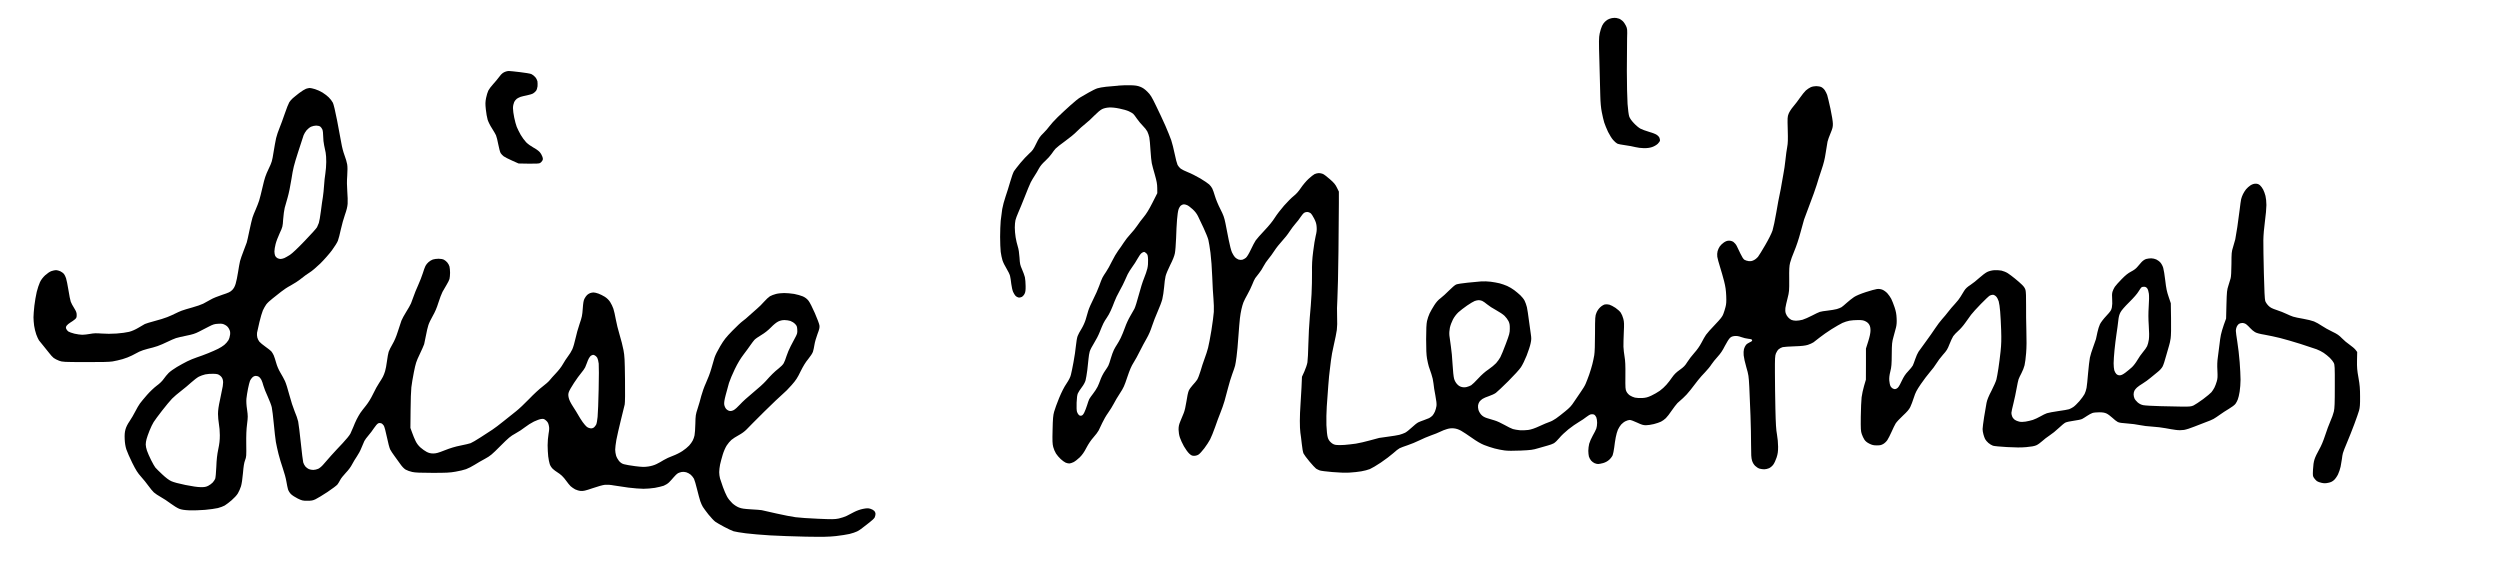 <?xml version="1.0" standalone="no"?>
<!DOCTYPE svg PUBLIC "-//W3C//DTD SVG 20010904//EN"
 "http://www.w3.org/TR/2001/REC-SVG-20010904/DTD/svg10.dtd">
<svg version="1.0" xmlns="http://www.w3.org/2000/svg"
 width="468pt" height="107pt" viewBox="0 0 468 107"
 preserveAspectRatio="xMidYMid meet">
<g transform="translate(0,107) scale(0.011,-0.011)"
fill="#000000" stroke="none">
<path d="M27431 9419 c-24 -5 -55 -16 -70 -25 -14 -9 -37 -26 -49 -38 -13 -11
-35 -42 -47 -67 -13 -25 -31 -84 -41 -130 -15 -77 -16 -119 -5 -484 6 -220 13
-479 15 -575 3 -122 11 -208 26 -283 11 -59 30 -138 41 -175 12 -37 41 -108
65 -159 25 -50 63 -112 86 -137 22 -26 54 -54 70 -62 16 -8 77 -21 136 -28 59
-8 136 -22 172 -32 36 -9 101 -18 145 -18 54 -1 99 5 139 18 36 12 74 34 98
56 21 20 38 46 38 58 0 11 -4 32 -10 46 -5 14 -26 36 -47 50 -21 14 -81 37
-133 51 -52 15 -117 39 -143 53 -27 14 -77 56 -111 93 -42 44 -69 83 -80 115
-9 27 -21 117 -28 213 -6 91 -12 344 -12 561 0 217 2 467 4 555 5 152 4 163
-19 213 -13 28 -39 66 -58 83 -20 17 -45 34 -57 38 -11 4 -34 10 -51 13 -16 3
-50 1 -74 -3z"/>
<path d="M8609 8510 c-14 -4 -38 -15 -52 -25 -15 -9 -44 -40 -64 -69 -20 -28
-65 -82 -99 -119 -35 -37 -72 -88 -84 -112 -12 -25 -29 -81 -38 -126 -13 -69
-14 -99 -4 -193 6 -61 20 -141 31 -177 12 -37 44 -102 73 -145 28 -44 59 -97
69 -119 10 -22 27 -92 39 -156 12 -64 30 -130 40 -147 10 -16 33 -41 52 -55
18 -13 83 -47 143 -73 l110 -49 170 -3 c123 -2 177 1 195 10 13 8 31 25 39 40
12 21 13 33 2 67 -7 23 -28 60 -48 82 -19 21 -68 56 -107 76 -39 21 -93 60
-121 88 -27 28 -70 86 -94 128 -24 43 -54 103 -67 135 -12 31 -32 103 -43 159
-12 55 -21 127 -21 160 0 35 8 74 19 99 10 23 32 50 47 61 16 11 45 25 64 32
19 6 68 18 109 26 40 8 87 22 103 32 17 10 40 30 51 45 11 15 22 49 25 77 2
27 1 66 -2 86 -4 19 -21 52 -39 72 -17 20 -47 42 -65 50 -19 8 -106 23 -195
33 -89 11 -173 19 -187 19 -14 0 -37 -4 -51 -9z"/>
<path d="M19030 8269 c-58 -5 -151 -13 -206 -18 -56 -6 -123 -18 -150 -27 -27
-8 -94 -42 -149 -73 -55 -32 -120 -70 -145 -84 -25 -14 -97 -72 -160 -129 -63
-56 -162 -148 -219 -203 -56 -55 -120 -125 -141 -155 -21 -30 -68 -84 -105
-120 -56 -54 -76 -84 -121 -177 -47 -98 -62 -119 -120 -170 -36 -32 -103 -104
-149 -159 -46 -56 -95 -119 -109 -140 -13 -22 -43 -102 -64 -179 -22 -77 -58
-192 -80 -255 -22 -63 -47 -158 -56 -210 -8 -52 -20 -142 -26 -199 -5 -57 -10
-180 -10 -275 0 -94 5 -208 10 -254 6 -45 19 -110 30 -144 11 -35 42 -98 69
-141 27 -43 54 -100 60 -125 6 -26 16 -87 21 -137 6 -49 20 -110 31 -135 11
-24 29 -55 41 -67 11 -12 33 -25 49 -28 16 -4 39 0 57 9 16 8 38 32 48 53 15
30 19 59 18 133 0 52 -6 119 -12 149 -7 29 -29 90 -49 135 -32 73 -37 93 -43
201 -5 78 -15 144 -30 190 -12 38 -29 108 -36 155 -8 47 -14 121 -14 165 0 44
5 100 11 125 6 25 27 83 48 130 21 47 71 168 111 270 39 102 85 211 101 244
17 32 47 84 68 115 21 31 53 85 71 120 24 43 57 84 108 130 40 36 89 91 109
121 20 30 50 70 67 88 17 19 90 76 161 127 72 51 162 125 200 165 39 40 104
98 145 130 41 32 112 96 156 143 49 50 101 93 129 107 31 15 72 25 119 28 49
2 104 -3 176 -18 58 -11 130 -32 160 -46 30 -14 63 -33 73 -42 11 -9 41 -48
67 -87 27 -38 71 -92 100 -120 28 -27 62 -70 75 -95 12 -25 28 -70 34 -100 6
-30 15 -129 20 -220 6 -91 15 -190 22 -220 6 -30 29 -118 52 -195 32 -113 40
-157 41 -227 l1 -88 -83 -164 c-60 -118 -102 -186 -149 -243 -36 -43 -86 -109
-111 -148 -25 -38 -76 -101 -113 -140 -36 -38 -88 -104 -114 -145 -26 -41 -70
-104 -97 -140 -27 -36 -74 -117 -105 -180 -30 -63 -75 -143 -99 -178 -24 -35
-53 -80 -63 -101 -11 -20 -35 -83 -55 -139 -20 -57 -65 -158 -100 -226 -35
-68 -74 -157 -86 -197 -11 -41 -32 -110 -45 -154 -14 -45 -45 -113 -71 -155
-26 -41 -56 -96 -65 -122 -10 -26 -23 -100 -29 -165 -6 -65 -24 -190 -41 -278
-16 -88 -36 -186 -45 -218 -9 -38 -35 -89 -74 -147 -40 -58 -82 -141 -126
-246 -36 -88 -74 -193 -85 -234 -17 -60 -22 -120 -26 -305 -5 -195 -3 -240 11
-295 9 -35 30 -85 47 -111 16 -26 52 -68 80 -94 27 -25 65 -53 84 -61 19 -8
47 -14 62 -14 14 0 47 10 71 22 25 12 73 49 107 82 44 44 76 90 114 164 34 65
78 130 120 177 36 40 76 93 88 117 12 24 40 82 62 130 22 48 66 125 99 170 33
46 76 116 96 155 20 40 67 120 105 177 60 91 76 126 125 274 43 127 69 188
107 248 28 43 77 133 109 199 33 66 84 162 114 213 35 61 67 134 91 210 21 64
64 176 96 247 32 72 68 166 79 210 11 44 25 136 31 205 5 69 16 153 25 188 8
34 44 120 79 190 43 84 70 152 79 198 8 38 17 155 21 259 3 105 10 246 16 315
5 69 16 146 25 172 8 26 27 57 41 68 14 11 36 20 50 20 13 0 38 -6 56 -14 18
-7 60 -39 94 -70 40 -37 71 -77 91 -119 17 -34 60 -125 96 -202 36 -77 72
-167 80 -200 8 -33 25 -132 36 -220 12 -92 25 -266 30 -410 5 -137 14 -306 21
-375 6 -69 9 -168 6 -220 -3 -52 -22 -193 -41 -314 -20 -120 -45 -254 -57
-298 -11 -45 -38 -128 -60 -186 -21 -57 -53 -152 -69 -211 -17 -58 -43 -124
-57 -146 -15 -22 -48 -63 -75 -91 -26 -28 -57 -71 -68 -96 -11 -25 -29 -107
-39 -182 -13 -85 -30 -159 -46 -198 -14 -35 -40 -97 -57 -138 -25 -60 -31 -89
-31 -145 1 -44 9 -94 23 -135 12 -36 42 -102 68 -148 26 -46 66 -101 89 -123
35 -32 50 -39 84 -39 25 0 55 8 75 21 19 11 63 60 99 107 36 48 81 116 99 152
19 36 57 131 85 210 27 80 68 189 90 243 22 54 54 144 70 200 16 56 44 158 61
227 17 69 49 172 70 230 22 58 44 123 49 145 6 22 17 92 25 155 9 63 23 216
31 340 9 124 20 263 26 310 5 47 17 117 26 155 8 39 24 91 34 117 10 26 41 87
69 136 28 49 64 124 81 167 16 43 39 92 51 109 13 17 42 55 65 84 24 29 59 83
77 120 19 37 56 92 82 122 26 30 72 93 102 140 30 47 89 121 130 165 41 44 99
116 127 161 29 45 76 106 103 137 28 30 66 80 85 110 20 30 46 62 58 71 13 9
38 16 55 16 17 0 43 -9 57 -20 15 -12 43 -54 63 -95 28 -56 38 -90 41 -142 4
-49 -1 -91 -16 -149 -11 -44 -31 -164 -43 -265 -18 -141 -22 -225 -20 -359 1
-96 -2 -263 -8 -370 -6 -107 -19 -285 -30 -395 -10 -110 -21 -312 -24 -450 -3
-137 -10 -279 -16 -315 -6 -36 -30 -105 -52 -155 l-41 -90 -8 -185 c-5 -102
-13 -239 -18 -305 -5 -66 -10 -183 -10 -260 -1 -77 4 -168 9 -202 6 -33 16
-119 24 -190 7 -72 20 -144 30 -164 9 -19 54 -80 101 -136 47 -56 97 -110 112
-121 16 -10 44 -24 63 -31 19 -7 114 -19 210 -27 112 -10 218 -14 293 -10 65
4 157 13 204 22 48 8 113 25 145 38 31 13 117 63 189 112 73 49 166 120 208
157 41 38 91 77 110 86 20 10 81 33 136 51 55 18 145 55 199 82 55 28 144 65
199 85 56 19 126 47 157 63 31 16 82 36 115 45 39 12 77 16 117 12 40 -4 77
-16 122 -40 35 -20 119 -75 185 -122 80 -57 150 -98 207 -121 48 -19 128 -46
178 -59 50 -13 127 -29 171 -34 53 -7 145 -8 275 -2 173 8 206 12 295 39 55
17 129 38 165 47 36 9 82 26 103 38 21 12 63 52 94 90 30 38 100 104 155 148
54 43 135 100 179 125 43 25 100 63 126 85 26 21 62 42 79 45 18 3 42 1 54 -6
12 -6 28 -27 36 -45 8 -19 14 -61 14 -93 0 -33 -6 -77 -14 -99 -8 -22 -35 -76
-60 -119 -25 -44 -52 -106 -61 -139 -8 -32 -15 -86 -15 -120 0 -33 5 -77 10
-97 6 -21 23 -52 37 -69 15 -17 42 -38 60 -45 18 -8 45 -14 60 -14 14 0 53 7
85 16 38 11 74 30 102 55 24 21 51 57 60 78 8 22 21 82 27 133 6 51 17 129 26
173 8 44 25 103 37 130 13 28 37 67 55 87 18 20 51 46 75 57 23 12 56 21 72
21 16 0 72 -20 124 -45 77 -36 105 -45 151 -45 31 0 91 9 135 20 43 11 97 29
121 41 23 11 60 38 82 59 22 21 67 79 100 129 34 49 78 107 98 128 21 21 64
59 95 85 31 26 89 89 128 140 39 51 96 125 126 163 31 39 86 102 124 140 37
39 85 96 105 129 21 32 69 92 107 133 50 55 83 104 122 182 30 58 68 119 85
135 22 22 43 30 81 34 37 3 67 -1 113 -18 34 -13 89 -26 122 -29 46 -5 61 -10
63 -24 3 -12 -9 -22 -41 -36 -24 -10 -54 -31 -65 -46 -12 -15 -27 -46 -33 -69
-6 -23 -9 -69 -5 -106 3 -36 23 -127 45 -202 38 -130 41 -149 51 -340 5 -112
14 -329 20 -483 6 -154 10 -377 10 -496 0 -169 3 -227 16 -269 10 -35 29 -67
53 -91 20 -20 54 -42 76 -48 22 -6 58 -11 80 -11 22 0 59 9 82 19 24 12 55 37
72 62 17 23 42 78 56 121 20 63 25 100 25 183 0 60 -8 147 -19 207 -15 81 -21
174 -27 438 -4 184 -8 461 -8 615 -1 248 1 285 17 327 10 26 32 59 48 72 17
14 47 30 67 35 20 5 111 11 202 14 123 4 181 11 227 25 33 11 76 30 95 43 18
13 67 51 108 84 41 33 131 96 199 139 69 43 152 91 186 107 33 15 87 32 120
38 32 6 97 11 145 11 69 0 94 -4 130 -23 30 -15 50 -35 64 -61 14 -27 19 -57
18 -100 -1 -40 -14 -103 -39 -181 l-38 -120 0 -265 -1 -265 -31 -105 c-17 -58
-36 -146 -42 -195 -6 -50 -12 -198 -14 -330 -2 -212 0 -246 17 -296 10 -30 30
-73 45 -95 17 -26 45 -49 84 -68 46 -23 72 -29 125 -29 53 -1 76 4 110 23 24
13 56 44 71 67 16 24 48 87 72 141 23 53 55 118 70 143 16 25 72 85 124 133
69 64 104 104 124 145 15 31 43 103 61 161 28 88 47 124 119 230 47 69 117
161 155 205 39 44 88 109 109 145 21 36 71 103 112 149 64 71 79 96 111 179
21 54 50 115 64 137 15 22 54 63 86 91 33 28 86 89 118 135 33 46 78 109 100
139 23 30 97 113 166 183 69 71 137 135 152 143 15 8 39 14 53 14 16 0 38 -12
55 -29 16 -16 35 -52 44 -82 9 -30 20 -108 25 -174 6 -66 13 -210 17 -320 5
-155 3 -236 -10 -359 -9 -87 -26 -218 -37 -290 -11 -72 -26 -157 -34 -188 -8
-32 -46 -117 -83 -190 -50 -95 -74 -154 -85 -208 -8 -41 -27 -149 -41 -240
-14 -91 -26 -183 -26 -205 0 -22 6 -62 14 -90 7 -27 20 -64 29 -81 9 -18 34
-47 56 -66 22 -19 57 -40 78 -47 21 -7 129 -17 240 -23 143 -8 239 -9 325 -1
85 7 138 17 171 31 26 11 71 43 100 70 28 27 86 71 127 98 41 26 111 82 155
125 44 42 95 84 113 93 18 10 83 24 143 32 61 8 124 21 142 30 18 9 57 34 87
54 30 20 70 42 89 48 19 7 70 12 115 12 59 0 93 -6 124 -20 24 -11 69 -44 100
-73 31 -30 73 -62 92 -72 24 -12 72 -20 160 -25 69 -4 166 -17 215 -28 50 -11
146 -23 214 -26 68 -4 170 -16 225 -27 56 -11 134 -24 175 -29 49 -7 96 -6
139 0 36 6 115 31 175 56 61 25 149 59 196 76 47 16 106 41 131 55 25 14 74
47 110 73 36 26 104 71 152 99 48 28 98 66 111 84 13 17 31 51 40 75 10 23 24
84 32 135 8 50 15 142 15 202 0 61 -7 196 -15 300 -8 105 -26 260 -40 345 -14
85 -25 169 -25 187 0 19 6 49 14 67 8 18 24 41 37 50 13 9 40 16 59 16 22 0
48 -9 66 -22 17 -13 48 -42 69 -66 21 -24 57 -54 80 -67 28 -17 81 -31 166
-45 68 -12 186 -37 262 -56 75 -19 231 -64 345 -100 114 -36 238 -77 275 -91
38 -14 93 -42 122 -62 30 -20 77 -58 104 -84 27 -26 57 -64 67 -85 17 -34 19
-67 18 -397 0 -298 -3 -372 -16 -432 -9 -40 -36 -115 -59 -165 -23 -51 -63
-159 -89 -240 -33 -100 -66 -179 -104 -245 -31 -54 -66 -127 -77 -163 -14 -42
-23 -104 -26 -175 -5 -104 -4 -112 18 -144 13 -19 35 -42 49 -53 14 -10 50
-23 80 -29 42 -9 69 -9 113 1 43 8 70 22 98 47 22 20 52 63 68 97 16 33 36 93
44 131 8 39 18 97 22 130 3 33 11 78 17 100 5 22 37 103 70 180 33 77 88 217
123 310 35 94 72 199 82 235 14 52 18 100 17 235 0 138 -5 199 -27 322 -23
126 -27 176 -25 295 l3 144 -28 37 c-16 21 -61 59 -100 86 -40 27 -99 76 -132
111 -48 50 -80 72 -164 112 -58 27 -137 72 -177 99 -40 28 -100 61 -134 75
-34 13 -116 34 -183 45 -67 11 -144 27 -172 36 -27 9 -79 30 -115 48 -36 18
-110 47 -165 65 -81 27 -108 41 -141 74 -23 23 -47 59 -54 81 -9 27 -16 182
-23 465 -6 234 -10 489 -9 567 1 85 12 214 27 323 14 100 25 225 25 277 0 54
-7 121 -16 156 -8 33 -26 82 -39 107 -13 26 -38 59 -55 74 -23 19 -43 26 -74
26 -29 0 -56 -9 -87 -28 -25 -16 -59 -47 -76 -68 -17 -21 -40 -58 -51 -81 -12
-23 -26 -61 -32 -86 -5 -24 -17 -105 -25 -178 -9 -74 -27 -207 -40 -296 -14
-90 -30 -184 -35 -210 -6 -27 -23 -86 -38 -133 -25 -79 -26 -98 -27 -285 -1
-125 -6 -217 -14 -245 -7 -25 -24 -81 -38 -125 -24 -74 -27 -98 -33 -320 l-6
-240 -38 -105 c-20 -58 -43 -134 -50 -170 -8 -36 -19 -112 -25 -170 -7 -58
-19 -152 -27 -210 -11 -76 -13 -139 -8 -230 5 -104 4 -136 -11 -185 -9 -33
-27 -80 -40 -106 -13 -25 -36 -60 -51 -78 -14 -17 -78 -70 -142 -118 -64 -47
-137 -95 -162 -107 -39 -18 -64 -20 -180 -20 -74 0 -245 4 -380 8 -135 3 -268
11 -296 17 -35 7 -65 22 -94 46 -23 20 -49 52 -56 70 -8 18 -14 48 -14 68 0
20 6 48 14 63 8 15 27 39 43 53 15 15 60 46 98 69 39 23 97 66 130 94 33 29
88 73 121 99 38 29 71 66 87 95 14 26 41 108 60 182 20 74 43 154 51 177 8 23
20 77 26 120 7 49 10 174 7 338 l-4 260 -37 110 c-30 87 -42 144 -57 275 -11
91 -26 189 -35 217 -8 29 -29 69 -47 90 -17 20 -50 44 -72 54 -22 10 -60 19
-85 19 -25 0 -63 -5 -85 -11 -25 -7 -55 -27 -80 -53 -22 -23 -55 -61 -73 -84
-21 -26 -58 -54 -105 -78 -53 -28 -95 -61 -160 -128 -49 -50 -102 -109 -117
-131 -15 -23 -33 -61 -40 -85 -8 -29 -10 -73 -5 -127 4 -51 2 -103 -5 -138
-10 -50 -21 -65 -95 -145 -47 -50 -94 -112 -108 -142 -14 -29 -33 -89 -42
-133 -9 -44 -20 -98 -26 -120 -6 -22 -28 -85 -49 -140 -21 -55 -45 -134 -54
-175 -8 -42 -22 -161 -31 -265 -8 -105 -20 -217 -26 -250 -6 -32 -21 -80 -34
-105 -13 -25 -52 -79 -88 -121 -36 -41 -82 -86 -104 -100 -21 -14 -53 -31 -71
-37 -19 -6 -101 -21 -184 -32 -83 -12 -170 -28 -193 -36 -24 -8 -74 -32 -111
-54 -38 -22 -96 -49 -129 -60 -33 -10 -89 -24 -124 -29 -43 -7 -79 -7 -109 0
-25 5 -58 19 -75 31 -16 11 -36 36 -43 54 -8 18 -14 46 -14 63 0 16 16 89 35
163 18 74 43 189 54 255 12 66 26 135 33 154 6 19 29 66 49 104 21 39 45 100
53 135 9 36 21 130 27 210 8 96 9 223 4 375 -4 127 -6 325 -5 441 1 137 -2
226 -10 255 -8 30 -27 58 -59 89 -25 25 -79 72 -120 105 -40 33 -95 74 -123
92 -28 18 -76 37 -107 44 -30 6 -86 9 -123 7 -44 -4 -85 -14 -121 -31 -29 -15
-89 -60 -133 -100 -43 -40 -111 -94 -151 -120 -52 -33 -82 -61 -106 -99 -19
-29 -47 -75 -63 -103 -15 -27 -57 -81 -94 -120 -36 -38 -88 -99 -115 -135 -27
-36 -74 -92 -104 -125 -30 -33 -83 -103 -117 -155 -34 -52 -105 -153 -158
-225 -53 -71 -110 -150 -126 -174 -16 -24 -41 -80 -56 -125 -15 -45 -34 -94
-42 -111 -8 -16 -43 -59 -77 -95 -48 -50 -75 -90 -114 -172 -40 -85 -58 -111
-82 -124 -26 -13 -36 -13 -60 -3 -17 6 -37 26 -46 43 -9 17 -18 60 -21 96 -3
46 2 91 18 155 19 76 23 121 24 290 2 185 4 207 30 300 16 55 35 127 43 160
10 41 14 91 10 155 -3 71 -12 118 -35 187 -17 51 -43 116 -57 144 -15 28 -44
70 -66 94 -23 25 -60 51 -85 61 -30 11 -59 15 -92 11 -26 -3 -111 -27 -189
-52 -89 -29 -165 -61 -200 -84 -32 -21 -87 -65 -123 -97 -36 -33 -77 -67 -91
-76 -14 -9 -50 -23 -80 -32 -30 -8 -99 -20 -154 -26 -55 -6 -116 -15 -135 -22
-19 -6 -80 -35 -135 -64 -55 -29 -127 -60 -160 -70 -32 -9 -82 -16 -111 -16
-28 0 -65 7 -80 15 -16 8 -41 28 -55 44 -15 15 -32 45 -39 67 -8 24 -10 58 -6
90 4 28 20 103 37 166 28 111 29 123 28 325 -2 166 1 224 15 279 9 38 41 128
72 200 33 78 76 205 105 316 27 102 55 201 61 220 6 19 49 134 95 255 47 121
100 270 119 332 18 61 55 178 83 260 37 108 56 185 71 288 11 77 25 163 31
190 6 28 30 93 52 145 33 79 40 106 39 160 0 37 -18 148 -41 255 -23 105 -48
210 -56 235 -9 24 -27 61 -41 81 -14 21 -41 45 -59 53 -18 9 -57 16 -87 16
-30 0 -71 -8 -94 -19 -23 -11 -60 -35 -82 -55 -22 -21 -67 -76 -100 -124 -33
-48 -85 -116 -116 -152 -31 -36 -65 -89 -77 -120 -20 -52 -21 -67 -15 -270 5
-173 3 -231 -9 -295 -9 -44 -22 -143 -30 -220 -8 -77 -23 -183 -34 -235 -10
-52 -24 -131 -31 -175 -6 -44 -21 -118 -31 -165 -11 -47 -38 -189 -59 -316
-21 -126 -51 -267 -65 -311 -17 -50 -65 -147 -124 -248 -53 -92 -109 -182
-124 -201 -16 -19 -46 -44 -69 -55 -30 -16 -54 -20 -88 -17 -25 3 -58 13 -73
23 -18 11 -42 49 -68 104 -22 47 -50 106 -63 131 -12 25 -38 55 -56 68 -21 14
-48 22 -75 22 -30 0 -55 -9 -87 -30 -25 -17 -57 -47 -71 -68 -14 -20 -31 -57
-37 -81 -7 -26 -9 -65 -5 -95 4 -28 25 -105 46 -171 21 -66 52 -176 70 -245
24 -95 32 -155 36 -250 4 -97 1 -139 -12 -189 -9 -35 -25 -88 -37 -118 -16
-45 -44 -80 -143 -184 -68 -70 -136 -147 -152 -171 -17 -24 -52 -85 -78 -136
-31 -59 -75 -121 -121 -172 -40 -44 -93 -114 -119 -155 -38 -62 -61 -85 -128
-133 -61 -43 -94 -76 -130 -127 -26 -39 -70 -96 -98 -127 -27 -32 -78 -78
-113 -103 -36 -25 -99 -62 -143 -82 -62 -29 -94 -37 -155 -41 -43 -2 -99 1
-125 7 -26 7 -65 23 -85 37 -21 13 -47 42 -58 64 -19 38 -21 56 -19 273 2 177
-2 253 -14 322 -9 50 -17 126 -19 170 -1 44 2 154 6 245 7 140 6 175 -8 230
-9 36 -29 83 -44 105 -15 22 -56 59 -90 82 -35 24 -82 47 -104 54 -23 6 -57 8
-75 4 -20 -4 -53 -23 -79 -47 -27 -25 -52 -60 -66 -96 -22 -55 -23 -70 -24
-352 0 -186 -5 -323 -13 -370 -7 -41 -21 -109 -32 -151 -10 -42 -35 -122 -54
-178 -20 -56 -47 -127 -61 -158 -13 -32 -51 -93 -83 -138 -32 -44 -83 -119
-113 -166 -45 -70 -75 -102 -153 -165 -53 -44 -123 -98 -155 -120 -32 -23 -82
-50 -111 -59 -30 -10 -106 -41 -169 -71 -80 -37 -138 -57 -190 -65 -43 -6
-106 -8 -147 -5 -40 4 -92 13 -116 20 -24 7 -88 39 -143 70 -54 31 -130 66
-169 77 -38 12 -98 30 -132 40 -45 15 -71 31 -97 59 -19 21 -40 58 -46 82 -7
23 -9 58 -6 77 3 20 14 47 24 61 10 14 33 35 51 47 18 12 67 34 111 48 43 14
96 39 117 55 21 15 115 104 210 198 99 99 191 199 217 239 25 37 69 127 97
198 28 72 59 165 67 207 14 65 14 88 4 155 -7 43 -21 150 -33 238 -11 88 -26
188 -34 223 -8 34 -26 84 -39 110 -13 26 -46 68 -73 93 -26 24 -73 64 -104 87
-30 23 -84 55 -120 71 -35 15 -93 36 -129 45 -36 9 -104 21 -150 27 -46 6
-118 9 -160 6 -41 -4 -146 -13 -234 -22 -87 -9 -175 -22 -195 -31 -20 -8 -74
-54 -121 -102 -47 -48 -111 -106 -143 -130 -40 -29 -74 -67 -108 -120 -27 -42
-63 -105 -80 -140 -16 -34 -36 -92 -44 -130 -10 -47 -15 -138 -15 -308 0 -173
4 -267 15 -330 9 -49 22 -109 30 -134 8 -25 27 -83 44 -129 17 -48 32 -115 36
-160 3 -42 18 -134 32 -204 18 -94 23 -143 19 -180 -4 -29 -16 -72 -27 -97
-11 -25 -30 -55 -42 -68 -12 -13 -38 -32 -57 -42 -19 -9 -60 -25 -90 -35 -30
-10 -73 -27 -94 -37 -22 -11 -72 -51 -111 -88 -39 -37 -90 -77 -112 -88 -21
-11 -66 -27 -99 -36 -32 -8 -117 -22 -189 -31 -71 -9 -141 -19 -155 -22 -14
-3 -86 -22 -160 -43 -74 -21 -180 -45 -235 -54 -55 -8 -143 -18 -196 -22 -53
-4 -117 -4 -143 0 -34 5 -59 17 -87 43 -27 24 -44 51 -54 87 -9 31 -18 113
-22 206 -3 85 0 228 6 318 6 90 18 251 26 359 8 107 19 223 25 257 5 33 14
108 20 166 6 58 28 179 50 270 21 91 44 203 50 250 7 54 9 137 5 225 -4 79 -2
214 5 310 6 94 14 454 18 800 4 347 7 718 7 825 l0 195 -33 67 c-26 54 -50 83
-120 144 -48 42 -101 83 -119 90 -18 8 -49 14 -69 14 -20 0 -52 -8 -72 -17
-20 -10 -67 -47 -105 -83 -39 -36 -96 -104 -129 -153 -39 -59 -79 -103 -122
-137 -36 -28 -109 -102 -164 -164 -55 -63 -126 -155 -157 -205 -36 -58 -99
-136 -176 -217 -65 -69 -133 -145 -149 -169 -17 -24 -54 -95 -83 -157 -34 -72
-65 -123 -85 -140 -17 -14 -45 -29 -62 -33 -16 -4 -45 -2 -63 4 -19 7 -45 24
-60 39 -14 15 -37 52 -51 82 -14 30 -39 127 -56 215 -17 88 -42 214 -55 280
-21 103 -34 138 -88 245 -36 69 -76 167 -91 219 -15 52 -36 111 -46 130 -10
20 -33 50 -52 68 -18 17 -86 63 -151 102 -66 38 -159 86 -209 105 -50 20 -106
47 -124 61 -19 15 -43 43 -54 64 -10 21 -33 105 -49 187 -17 82 -43 187 -59
234 -16 47 -61 157 -99 245 -39 88 -110 241 -159 340 -76 157 -95 188 -148
240 -44 44 -78 67 -121 84 -46 18 -84 24 -165 26 -58 2 -152 -1 -210 -6z m481
-2855 c21 -22 24 -37 27 -107 2 -51 -2 -108 -12 -149 -8 -37 -34 -111 -56
-165 -23 -54 -63 -182 -90 -285 -27 -102 -60 -208 -74 -235 -13 -26 -47 -85
-74 -130 -27 -45 -67 -131 -87 -190 -21 -59 -54 -139 -73 -178 -19 -38 -47
-88 -62 -110 -15 -22 -39 -63 -53 -91 -14 -28 -38 -93 -53 -145 -14 -52 -33
-107 -42 -124 -8 -16 -29 -50 -47 -75 -18 -25 -44 -67 -57 -95 -14 -27 -31
-68 -38 -90 -7 -22 -26 -66 -41 -99 -16 -32 -51 -86 -78 -120 -26 -33 -55 -74
-64 -91 -8 -16 -25 -64 -37 -105 -13 -41 -34 -96 -47 -122 -16 -33 -31 -50
-48 -54 -18 -4 -32 -1 -45 11 -11 10 -24 33 -31 52 -7 23 -10 80 -7 157 3 80
10 134 21 158 8 20 38 66 66 103 31 40 56 86 65 118 8 29 21 108 30 177 8 69
18 157 21 195 3 39 12 93 20 120 8 28 41 92 74 144 33 52 77 137 97 190 21 53
48 118 61 144 13 27 39 70 58 96 19 26 50 81 68 122 19 41 46 108 61 149 14
41 55 127 91 190 35 63 74 139 86 170 12 30 35 80 50 110 15 30 50 86 77 123
28 37 69 101 91 142 22 40 52 83 67 94 15 12 34 21 44 21 9 0 27 -12 41 -26z
m17031 -595 c12 -15 23 -54 28 -90 5 -37 4 -131 -3 -221 -7 -115 -7 -202 1
-320 8 -110 8 -187 2 -237 -6 -41 -19 -93 -30 -115 -11 -23 -42 -68 -71 -101
-28 -33 -71 -94 -95 -136 -24 -42 -66 -97 -92 -121 -27 -25 -77 -66 -111 -92
-46 -34 -72 -46 -98 -46 -22 0 -42 8 -58 24 -13 13 -28 41 -34 62 -6 22 -11
75 -11 119 0 44 7 145 15 225 8 80 23 204 34 275 11 72 25 172 30 223 7 68 17
106 38 145 17 33 72 96 149 172 77 76 135 143 158 182 20 34 44 67 54 73 9 5
30 9 46 7 18 -1 37 -12 48 -28z m-11319 -212 c18 -8 56 -34 85 -59 29 -25 98
-70 153 -99 55 -30 120 -73 144 -97 24 -23 54 -64 67 -90 18 -38 23 -63 22
-127 0 -73 -6 -95 -67 -258 -36 -98 -79 -201 -94 -229 -15 -28 -48 -74 -72
-101 -25 -27 -83 -75 -130 -107 -55 -36 -118 -92 -174 -153 -48 -53 -103 -105
-120 -116 -18 -11 -53 -24 -77 -30 -31 -7 -58 -7 -87 1 -29 7 -54 23 -77 49
-21 22 -42 60 -50 91 -9 31 -20 133 -26 243 -5 105 -18 244 -29 310 -10 66
-22 148 -25 181 -4 40 -1 87 8 133 8 39 32 103 52 141 23 44 58 90 93 123 31
28 98 80 149 115 50 35 109 69 129 77 21 7 51 14 66 14 15 1 42 -5 60 -12z"/>
<path d="M5207 8216 c-21 -8 -73 -40 -115 -72 -42 -33 -92 -72 -110 -89 -19
-16 -45 -46 -59 -68 -13 -21 -48 -109 -77 -195 -29 -86 -70 -197 -90 -245 -21
-49 -46 -125 -57 -170 -10 -45 -30 -154 -44 -242 -24 -152 -28 -166 -85 -285
-50 -106 -66 -152 -100 -300 -22 -96 -49 -203 -60 -237 -11 -34 -37 -102 -58
-150 -22 -48 -46 -110 -55 -138 -9 -27 -32 -126 -52 -220 -19 -93 -40 -186
-46 -205 -7 -19 -31 -85 -55 -146 -24 -62 -51 -138 -59 -170 -8 -33 -23 -117
-34 -189 -11 -71 -29 -161 -41 -198 -15 -49 -32 -79 -60 -107 -32 -32 -58 -44
-168 -80 -71 -23 -161 -59 -198 -82 -38 -22 -95 -53 -126 -69 -32 -16 -115
-45 -185 -64 -70 -19 -152 -44 -181 -55 -30 -11 -80 -34 -112 -50 -33 -17 -94
-44 -135 -60 -42 -17 -138 -47 -213 -66 -76 -20 -150 -43 -167 -51 -16 -9 -66
-37 -110 -64 -52 -31 -108 -56 -158 -69 -43 -11 -139 -24 -214 -29 -86 -6
-179 -6 -253 0 -93 7 -133 6 -196 -6 -43 -8 -104 -15 -134 -15 -30 0 -90 9
-134 19 -43 10 -90 28 -105 38 -14 11 -30 32 -35 46 -7 19 -5 32 8 52 10 14
38 38 63 53 26 15 60 39 77 54 27 23 31 33 31 75 0 39 -8 60 -43 117 -24 37
-50 86 -58 109 -8 22 -26 111 -39 196 -14 86 -32 177 -41 203 -8 26 -25 59
-36 74 -12 14 -40 35 -62 45 -23 10 -55 19 -72 19 -17 0 -52 -7 -78 -16 -29
-10 -70 -38 -107 -71 -39 -37 -69 -76 -89 -118 -16 -34 -41 -109 -55 -166 -13
-57 -32 -162 -40 -234 -8 -71 -15 -160 -15 -197 0 -36 5 -101 11 -144 6 -42
22 -109 36 -148 14 -39 35 -84 46 -101 11 -16 46 -59 77 -95 31 -36 75 -91 98
-122 23 -31 57 -68 75 -82 19 -14 60 -36 93 -48 57 -21 75 -22 444 -23 274 -1
408 2 465 11 44 7 121 25 170 39 50 14 122 42 160 62 39 20 95 49 125 65 30
15 96 37 145 49 50 11 124 32 165 46 41 14 118 47 170 73 52 26 118 54 145 63
28 9 109 28 180 42 101 20 148 35 210 67 44 23 119 61 167 86 74 38 97 46 160
49 62 4 80 1 118 -19 32 -17 51 -36 68 -68 19 -36 22 -56 18 -98 -3 -31 -15
-71 -30 -97 -15 -24 -45 -59 -69 -78 -23 -19 -70 -49 -105 -66 -35 -18 -111
-51 -170 -75 -59 -24 -145 -56 -192 -71 -47 -15 -121 -46 -165 -68 -44 -22
-123 -65 -175 -96 -52 -31 -115 -76 -140 -101 -25 -25 -63 -71 -85 -103 -25
-36 -69 -79 -118 -114 -43 -32 -116 -101 -165 -157 -48 -55 -102 -120 -120
-145 -19 -25 -54 -86 -79 -135 -25 -49 -68 -124 -97 -166 -35 -50 -59 -99 -71
-142 -13 -50 -16 -90 -13 -164 3 -67 12 -123 28 -174 13 -41 59 -145 101 -230
63 -126 91 -170 149 -235 40 -44 96 -114 126 -156 30 -42 72 -93 93 -112 22
-20 75 -55 118 -79 43 -23 118 -73 167 -110 49 -37 115 -77 145 -89 41 -16 88
-23 173 -27 64 -2 183 1 265 8 81 7 181 21 222 31 41 11 93 30 115 43 23 14
75 53 116 88 44 38 89 86 108 118 18 30 42 84 53 120 12 39 26 128 34 225 10
117 19 176 36 220 22 57 23 72 20 273 -2 154 2 250 14 343 15 120 15 136 0
245 -12 78 -15 141 -11 188 4 39 16 116 27 170 11 54 26 114 34 133 8 18 26
44 41 58 17 16 39 25 58 25 17 0 42 -7 54 -16 12 -8 30 -32 41 -52 10 -20 26
-66 35 -102 10 -36 42 -117 72 -181 29 -64 61 -146 69 -182 8 -36 24 -164 35
-284 11 -120 27 -258 35 -307 9 -49 29 -142 45 -205 16 -64 49 -174 74 -246
25 -71 52 -171 60 -222 8 -50 21 -111 28 -135 7 -23 29 -59 49 -79 21 -21 73
-55 116 -76 72 -35 85 -38 163 -38 71 0 94 4 140 26 31 14 122 70 203 123 81
54 158 112 171 129 13 18 34 52 46 76 12 25 55 79 95 121 45 47 87 103 108
146 20 38 56 98 81 134 25 35 60 100 77 145 17 44 40 96 50 117 10 20 42 63
70 95 28 32 71 88 95 126 24 37 56 73 70 79 16 8 34 8 51 2 15 -5 35 -24 46
-42 10 -18 34 -105 52 -195 18 -90 43 -183 55 -208 12 -24 46 -75 75 -114 28
-38 73 -100 99 -137 29 -42 63 -77 90 -93 24 -14 75 -32 112 -40 51 -11 142
-15 346 -15 229 0 296 3 390 20 63 10 144 30 180 43 36 13 101 46 145 74 43
27 123 74 178 103 91 50 115 70 260 216 142 142 171 167 255 213 52 28 127 77
165 108 39 31 107 74 152 96 46 22 102 42 126 44 38 5 48 1 80 -26 27 -24 39
-45 47 -84 10 -42 9 -69 -4 -142 -9 -49 -16 -137 -16 -195 0 -58 5 -144 10
-190 6 -47 17 -106 26 -131 8 -26 30 -60 52 -81 20 -19 55 -45 77 -58 22 -13
57 -39 78 -59 22 -20 56 -61 77 -91 21 -30 53 -69 71 -87 19 -17 54 -41 78
-54 24 -12 67 -25 96 -27 43 -3 76 4 201 47 82 29 176 55 210 58 38 3 94 0
150 -11 49 -9 161 -25 249 -37 88 -11 203 -20 256 -20 52 0 140 7 195 16 54
10 122 26 150 36 28 11 69 36 90 57 21 21 58 61 82 90 24 29 55 58 70 66 15 8
44 17 63 21 20 4 55 2 78 -5 22 -6 57 -25 77 -42 19 -17 44 -48 55 -69 10 -21
34 -102 53 -181 19 -79 44 -169 55 -202 11 -32 30 -74 43 -95 12 -20 55 -78
95 -129 41 -51 93 -106 116 -123 23 -16 91 -56 152 -88 60 -32 133 -66 160
-75 28 -8 122 -24 210 -35 88 -11 273 -27 410 -35 138 -8 412 -18 610 -22 299
-5 385 -3 510 10 83 9 187 26 232 36 46 11 105 31 131 44 27 13 68 41 93 62
24 20 76 61 116 90 40 30 79 67 88 83 8 17 15 44 15 61 0 19 -9 40 -24 55 -13
13 -43 29 -67 35 -36 10 -59 9 -122 -3 -46 -9 -107 -31 -150 -53 -40 -21 -97
-50 -127 -66 -30 -15 -91 -35 -135 -45 -72 -14 -108 -15 -355 -4 -151 6 -322
18 -380 26 -58 7 -204 36 -325 63 -121 28 -234 53 -252 57 -17 3 -98 10 -180
14 -115 7 -161 13 -206 31 -36 14 -79 41 -116 75 -32 31 -72 80 -89 114 -18
32 -48 103 -68 158 -20 54 -42 121 -50 148 -8 28 -14 76 -14 107 0 31 7 90 15
130 9 40 29 116 45 168 16 54 46 122 68 156 21 33 58 76 80 95 23 20 79 56
124 80 52 28 101 64 133 97 27 30 163 165 300 302 138 136 279 270 314 299 35
28 104 97 153 154 75 85 100 124 153 234 46 92 84 155 130 210 37 45 71 97 80
123 8 25 20 79 26 120 6 41 29 122 51 180 33 86 39 113 34 149 -3 24 -38 118
-78 209 -39 91 -88 186 -108 211 -26 33 -55 55 -96 74 -33 14 -99 33 -148 42
-49 8 -125 15 -170 15 -45 0 -109 -7 -141 -16 -33 -8 -79 -26 -102 -39 -22
-14 -67 -55 -100 -93 -32 -37 -85 -90 -118 -117 -33 -28 -91 -79 -130 -115
-38 -36 -90 -80 -115 -97 -25 -17 -104 -91 -175 -164 -111 -114 -142 -153
-208 -264 -46 -77 -85 -156 -97 -195 -10 -36 -35 -121 -55 -189 -19 -68 -60
-176 -90 -240 -30 -65 -65 -163 -80 -221 -14 -58 -42 -154 -62 -215 -34 -103
-36 -120 -39 -260 -2 -82 -8 -172 -14 -198 -5 -26 -19 -66 -31 -88 -11 -23
-39 -61 -61 -85 -23 -25 -74 -67 -114 -93 -40 -27 -114 -64 -164 -82 -51 -18
-120 -50 -154 -71 -33 -21 -88 -52 -122 -68 -37 -19 -92 -35 -141 -42 -69 -10
-103 -9 -225 6 -78 10 -164 25 -190 33 -33 9 -57 26 -83 55 -19 23 -42 65 -50
92 -8 27 -15 73 -15 101 0 28 9 103 20 166 12 63 46 213 76 334 31 121 60 242
66 269 6 30 8 203 5 430 -4 335 -7 395 -26 496 -12 63 -41 180 -66 260 -24 80
-54 198 -65 264 -11 65 -30 146 -41 180 -11 33 -36 85 -55 114 -22 34 -55 66
-91 89 -31 19 -80 44 -109 54 -30 11 -67 19 -83 19 -16 0 -42 -5 -58 -11 -15
-6 -39 -20 -51 -32 -13 -12 -33 -40 -44 -62 -16 -30 -23 -72 -30 -170 -8 -115
-14 -145 -54 -260 -25 -71 -56 -184 -70 -250 -14 -66 -38 -148 -54 -183 -16
-35 -49 -89 -74 -120 -24 -31 -63 -91 -86 -132 -24 -44 -74 -108 -119 -155
-42 -44 -90 -98 -106 -119 -16 -21 -71 -70 -122 -108 -51 -38 -154 -133 -228
-211 -75 -78 -174 -171 -220 -207 -46 -36 -142 -112 -212 -169 -70 -57 -157
-123 -193 -146 -36 -23 -126 -82 -200 -130 -74 -48 -151 -93 -171 -100 -20 -8
-97 -25 -170 -40 -92 -18 -177 -44 -270 -81 -111 -44 -148 -54 -195 -54 -44 0
-72 7 -111 26 -29 15 -76 48 -106 75 -35 31 -64 69 -84 111 -17 35 -44 99 -59
143 l-29 80 3 300 c1 165 7 341 13 390 5 50 25 165 43 258 31 153 39 180 99
305 36 75 70 153 76 172 5 19 19 87 31 150 11 63 30 142 41 175 10 33 44 103
74 155 37 64 69 137 96 225 23 72 54 155 70 185 16 30 47 84 69 119 22 36 45
81 50 100 5 20 10 68 10 106 0 39 -5 87 -10 107 -6 21 -22 51 -37 68 -14 17
-39 38 -57 47 -18 10 -56 17 -91 17 -33 0 -77 -6 -98 -13 -21 -7 -54 -27 -73
-44 -20 -16 -43 -46 -53 -66 -10 -20 -31 -76 -45 -124 -15 -48 -51 -141 -80
-205 -29 -64 -64 -148 -76 -187 -13 -38 -33 -93 -45 -121 -12 -28 -49 -93 -82
-145 -33 -52 -69 -119 -81 -149 -11 -30 -39 -113 -61 -185 -28 -88 -57 -157
-91 -215 -27 -47 -57 -105 -65 -130 -8 -25 -21 -97 -29 -160 -8 -63 -22 -140
-32 -170 -9 -30 -25 -73 -37 -95 -11 -22 -40 -69 -64 -105 -25 -36 -71 -119
-102 -185 -38 -79 -80 -147 -122 -200 -36 -44 -79 -100 -96 -125 -17 -25 -45
-74 -63 -110 -18 -36 -43 -93 -56 -128 -14 -35 -36 -86 -50 -114 -14 -28 -73
-101 -132 -163 -59 -61 -147 -157 -197 -212 -49 -55 -110 -124 -134 -153 -24
-29 -63 -61 -85 -71 -23 -10 -60 -19 -84 -19 -23 0 -57 6 -75 14 -18 7 -45 28
-60 45 -14 18 -31 49 -36 69 -6 20 -24 170 -41 332 -17 162 -37 326 -45 364
-8 38 -35 116 -60 173 -24 57 -65 182 -90 279 -25 97 -59 204 -75 237 -16 34
-51 99 -78 143 -30 50 -57 114 -71 165 -12 46 -32 104 -42 129 -11 25 -30 55
-42 69 -12 13 -57 48 -99 78 -42 30 -88 67 -102 84 -14 16 -30 48 -36 71 -6
22 -8 59 -5 82 4 22 22 105 41 183 18 77 45 166 58 197 14 31 40 77 57 101 18
25 67 71 108 102 42 32 106 83 144 114 37 31 111 80 165 108 53 28 133 80 177
116 44 36 109 83 145 105 36 21 117 90 181 152 63 62 152 163 197 223 45 61
92 135 103 165 12 30 34 117 50 192 16 75 48 188 70 250 28 78 42 136 46 188
3 41 0 136 -6 210 -7 92 -8 177 -1 267 6 86 6 153 -1 194 -5 34 -26 103 -45
153 -21 55 -43 139 -55 211 -11 66 -43 237 -71 380 -32 165 -59 277 -73 305
-13 25 -44 66 -69 90 -25 25 -74 62 -108 83 -35 21 -91 47 -126 57 -35 11 -76
20 -91 20 -14 -1 -43 -7 -64 -14z m242 -642 c13 -9 29 -32 37 -50 8 -19 14
-68 14 -116 0 -46 7 -114 16 -153 8 -38 20 -95 26 -125 6 -30 11 -102 10 -160
0 -58 -7 -145 -15 -195 -9 -49 -18 -142 -22 -205 -4 -63 -13 -151 -20 -195 -8
-44 -23 -152 -34 -240 -11 -89 -27 -179 -35 -202 -8 -22 -22 -55 -31 -73 -9
-18 -103 -122 -208 -231 -116 -122 -214 -214 -251 -238 -34 -22 -78 -47 -98
-56 -21 -8 -49 -15 -62 -15 -14 0 -37 5 -51 12 -15 7 -33 24 -41 39 -8 16 -14
50 -14 77 0 27 9 83 20 125 10 42 42 126 70 186 50 107 51 112 59 238 5 70 17
157 26 193 9 36 32 115 50 176 19 64 47 198 65 315 28 181 41 232 112 454 44
138 87 269 95 292 9 23 32 61 51 84 20 23 54 50 76 60 23 10 61 19 86 19 26 0
55 -7 69 -16z m8003 -3309 c25 -9 60 -31 78 -50 30 -31 35 -43 38 -98 3 -55 0
-69 -31 -127 -18 -36 -55 -104 -80 -152 -25 -48 -58 -124 -72 -170 -14 -46
-35 -101 -48 -123 -12 -22 -49 -60 -82 -85 -32 -25 -82 -68 -109 -96 -28 -27
-79 -82 -114 -122 -34 -39 -132 -128 -216 -196 -85 -69 -185 -160 -222 -202
-38 -42 -86 -85 -108 -96 -27 -14 -49 -18 -72 -14 -19 4 -43 19 -58 36 -14 17
-28 49 -31 73 -4 30 2 75 25 162 17 66 42 158 56 205 15 47 59 153 99 235 51
105 97 180 150 250 42 55 95 127 117 160 23 33 53 73 67 88 14 16 67 53 116
82 59 35 116 80 165 130 45 47 95 87 125 101 34 16 68 24 106 24 30 0 76 -7
101 -15z m-3329 -586 c13 -6 31 -24 41 -40 9 -16 21 -61 25 -100 4 -39 4 -236
-1 -437 -4 -202 -12 -413 -18 -470 -5 -56 -16 -115 -24 -130 -8 -15 -24 -36
-35 -46 -14 -12 -35 -20 -56 -19 -19 1 -48 11 -65 23 -16 12 -49 49 -73 83
-24 34 -58 87 -75 118 -17 31 -58 98 -91 148 -39 60 -64 110 -72 146 -10 44
-10 64 0 97 7 24 47 95 89 158 41 63 97 140 123 170 26 30 56 73 67 95 10 22
25 58 32 80 7 22 21 56 33 77 11 20 29 41 41 46 11 6 24 11 28 11 4 1 18 -4
31 -10z m-6379 -343 c24 -18 39 -40 47 -69 8 -31 8 -60 0 -112 -7 -38 -27
-141 -46 -227 -25 -113 -35 -182 -35 -245 0 -48 7 -124 15 -168 9 -44 16 -132
16 -195 0 -86 -7 -146 -27 -240 -19 -92 -28 -171 -33 -300 -4 -96 -13 -187
-19 -201 -6 -15 -25 -43 -41 -62 -17 -19 -53 -45 -79 -58 -37 -18 -63 -23
-127 -22 -51 0 -146 14 -260 37 -113 23 -203 47 -241 65 -41 19 -92 58 -155
117 -52 49 -104 100 -115 114 -12 14 -44 71 -72 126 -28 56 -60 129 -71 162
-12 34 -21 81 -21 104 0 24 6 66 14 93 7 28 30 93 51 145 21 52 52 118 70 145
17 28 82 115 144 195 62 80 138 171 169 203 32 32 100 91 152 130 52 40 131
105 175 146 44 40 102 84 129 98 27 14 76 31 110 39 34 7 96 12 138 10 65 -2
82 -7 112 -30z"/>
<path d="M43212 2011 c-23 -11 -63 -37 -88 -58 -25 -21 -86 -86 -135 -146 -50
-59 -99 -123 -111 -143 -11 -19 -21 -53 -21 -74 0 -22 10 -53 23 -75 12 -20
45 -49 74 -65 38 -23 64 -30 104 -30 47 0 56 4 90 38 22 23 46 63 61 102 13
36 35 81 49 100 14 19 42 49 63 67 20 18 44 48 53 67 9 19 16 53 16 75 0 23
-6 56 -14 74 -7 18 -24 42 -38 54 -13 13 -37 25 -53 28 -19 3 -46 -2 -73 -14z"/>
</g>
</svg>
